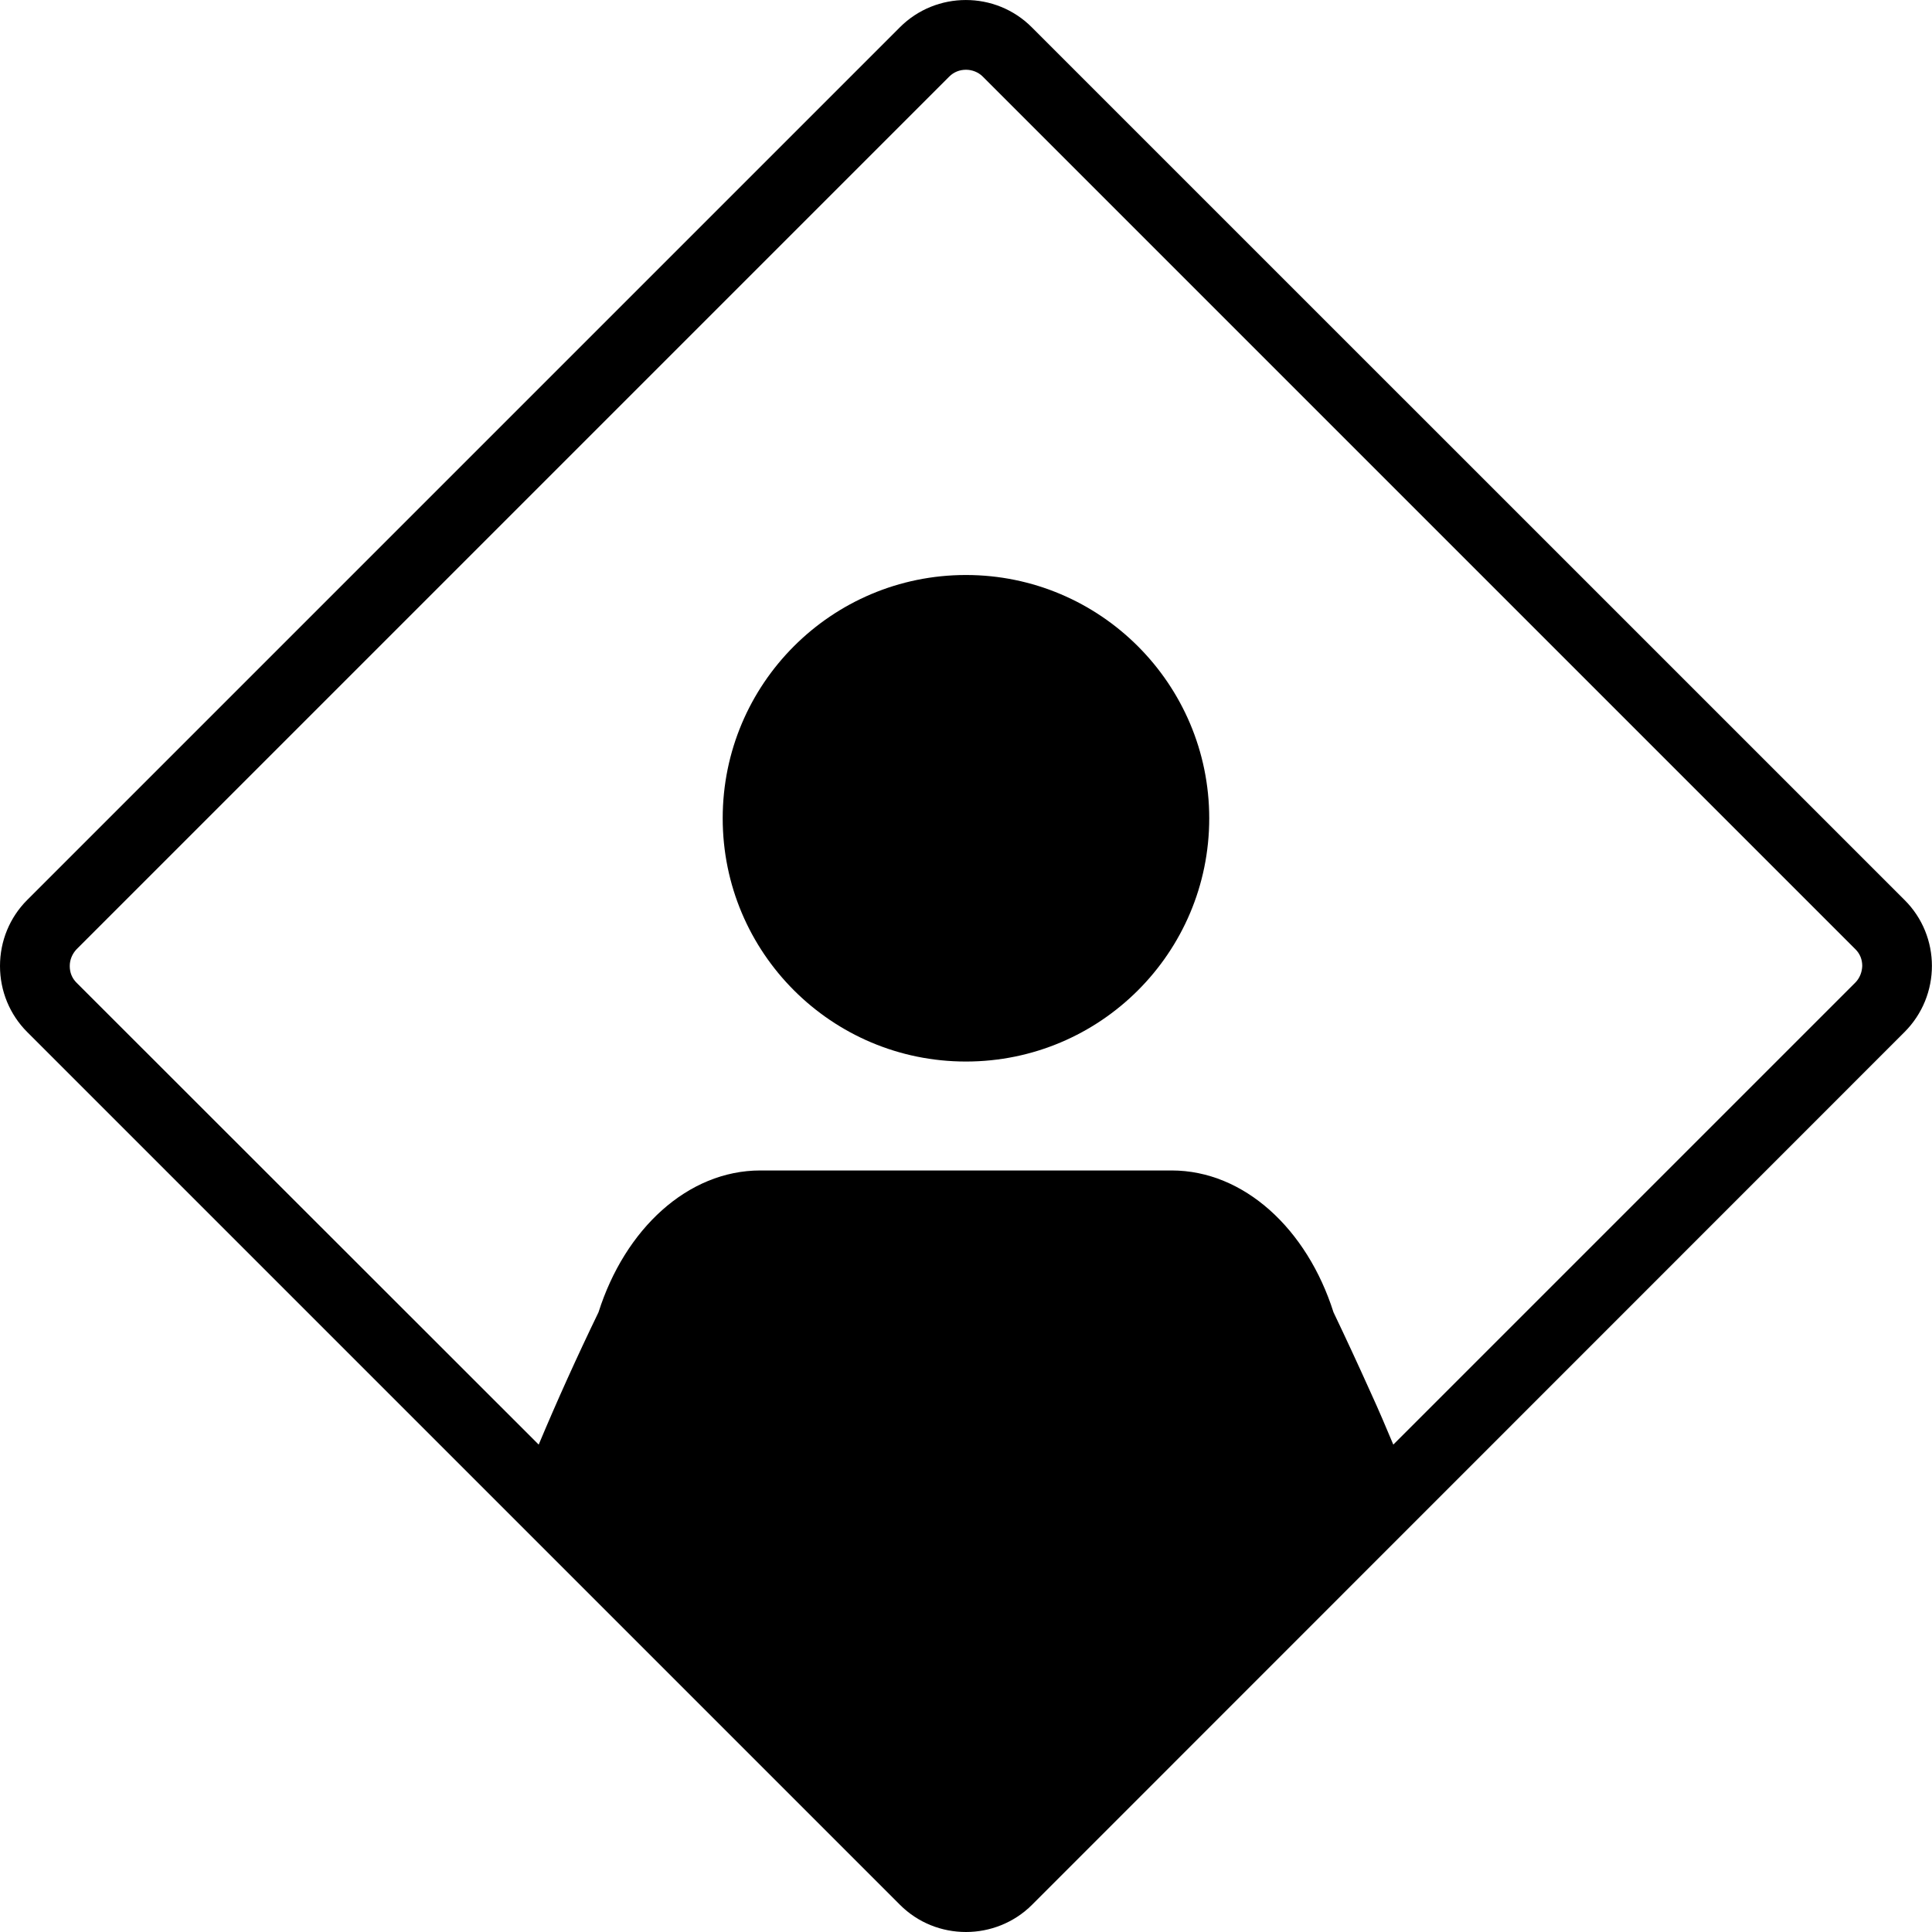 <svg width="29" height="29" viewBox="0 0 29 29" fill="none" xmlns="http://www.w3.org/2000/svg">
<path d="M28.587 13.508L15.487 0.409C14.943 -0.136 14.053 -0.136 13.508 0.409L0.409 13.508C0.145 13.772 0 14.126 0 14.5C0 14.874 0.145 15.228 0.409 15.492L13.508 28.591C13.781 28.864 14.138 29 14.5 29C14.857 29 15.219 28.864 15.492 28.591L28.587 15.492C29.136 14.943 29.136 14.053 28.587 13.508ZM27.847 14.751L20.914 21.684C20.807 21.429 20.697 21.169 20.578 20.91C20.39 20.492 20.203 20.088 20.016 19.697C19.62 18.45 18.675 17.569 17.586 17.569H11.414C10.321 17.569 9.38 18.45 8.984 19.697C8.661 20.365 8.363 21.024 8.086 21.684L1.149 14.751C1.081 14.683 1.047 14.598 1.047 14.5C1.047 14.406 1.085 14.317 1.149 14.249L14.249 1.149C14.317 1.081 14.406 1.047 14.5 1.047C14.589 1.047 14.683 1.081 14.751 1.149L27.851 14.249C27.919 14.317 27.953 14.402 27.953 14.5C27.949 14.594 27.915 14.683 27.847 14.751Z" fill="black"/>
<path d="M14.499 8.631C12.482 8.631 10.848 10.265 10.848 12.283C10.848 14.3 12.482 15.934 14.499 15.934C16.517 15.934 18.151 14.3 18.151 12.283C18.151 10.27 16.517 8.631 14.499 8.631Z" fill="black"/>
</svg>
